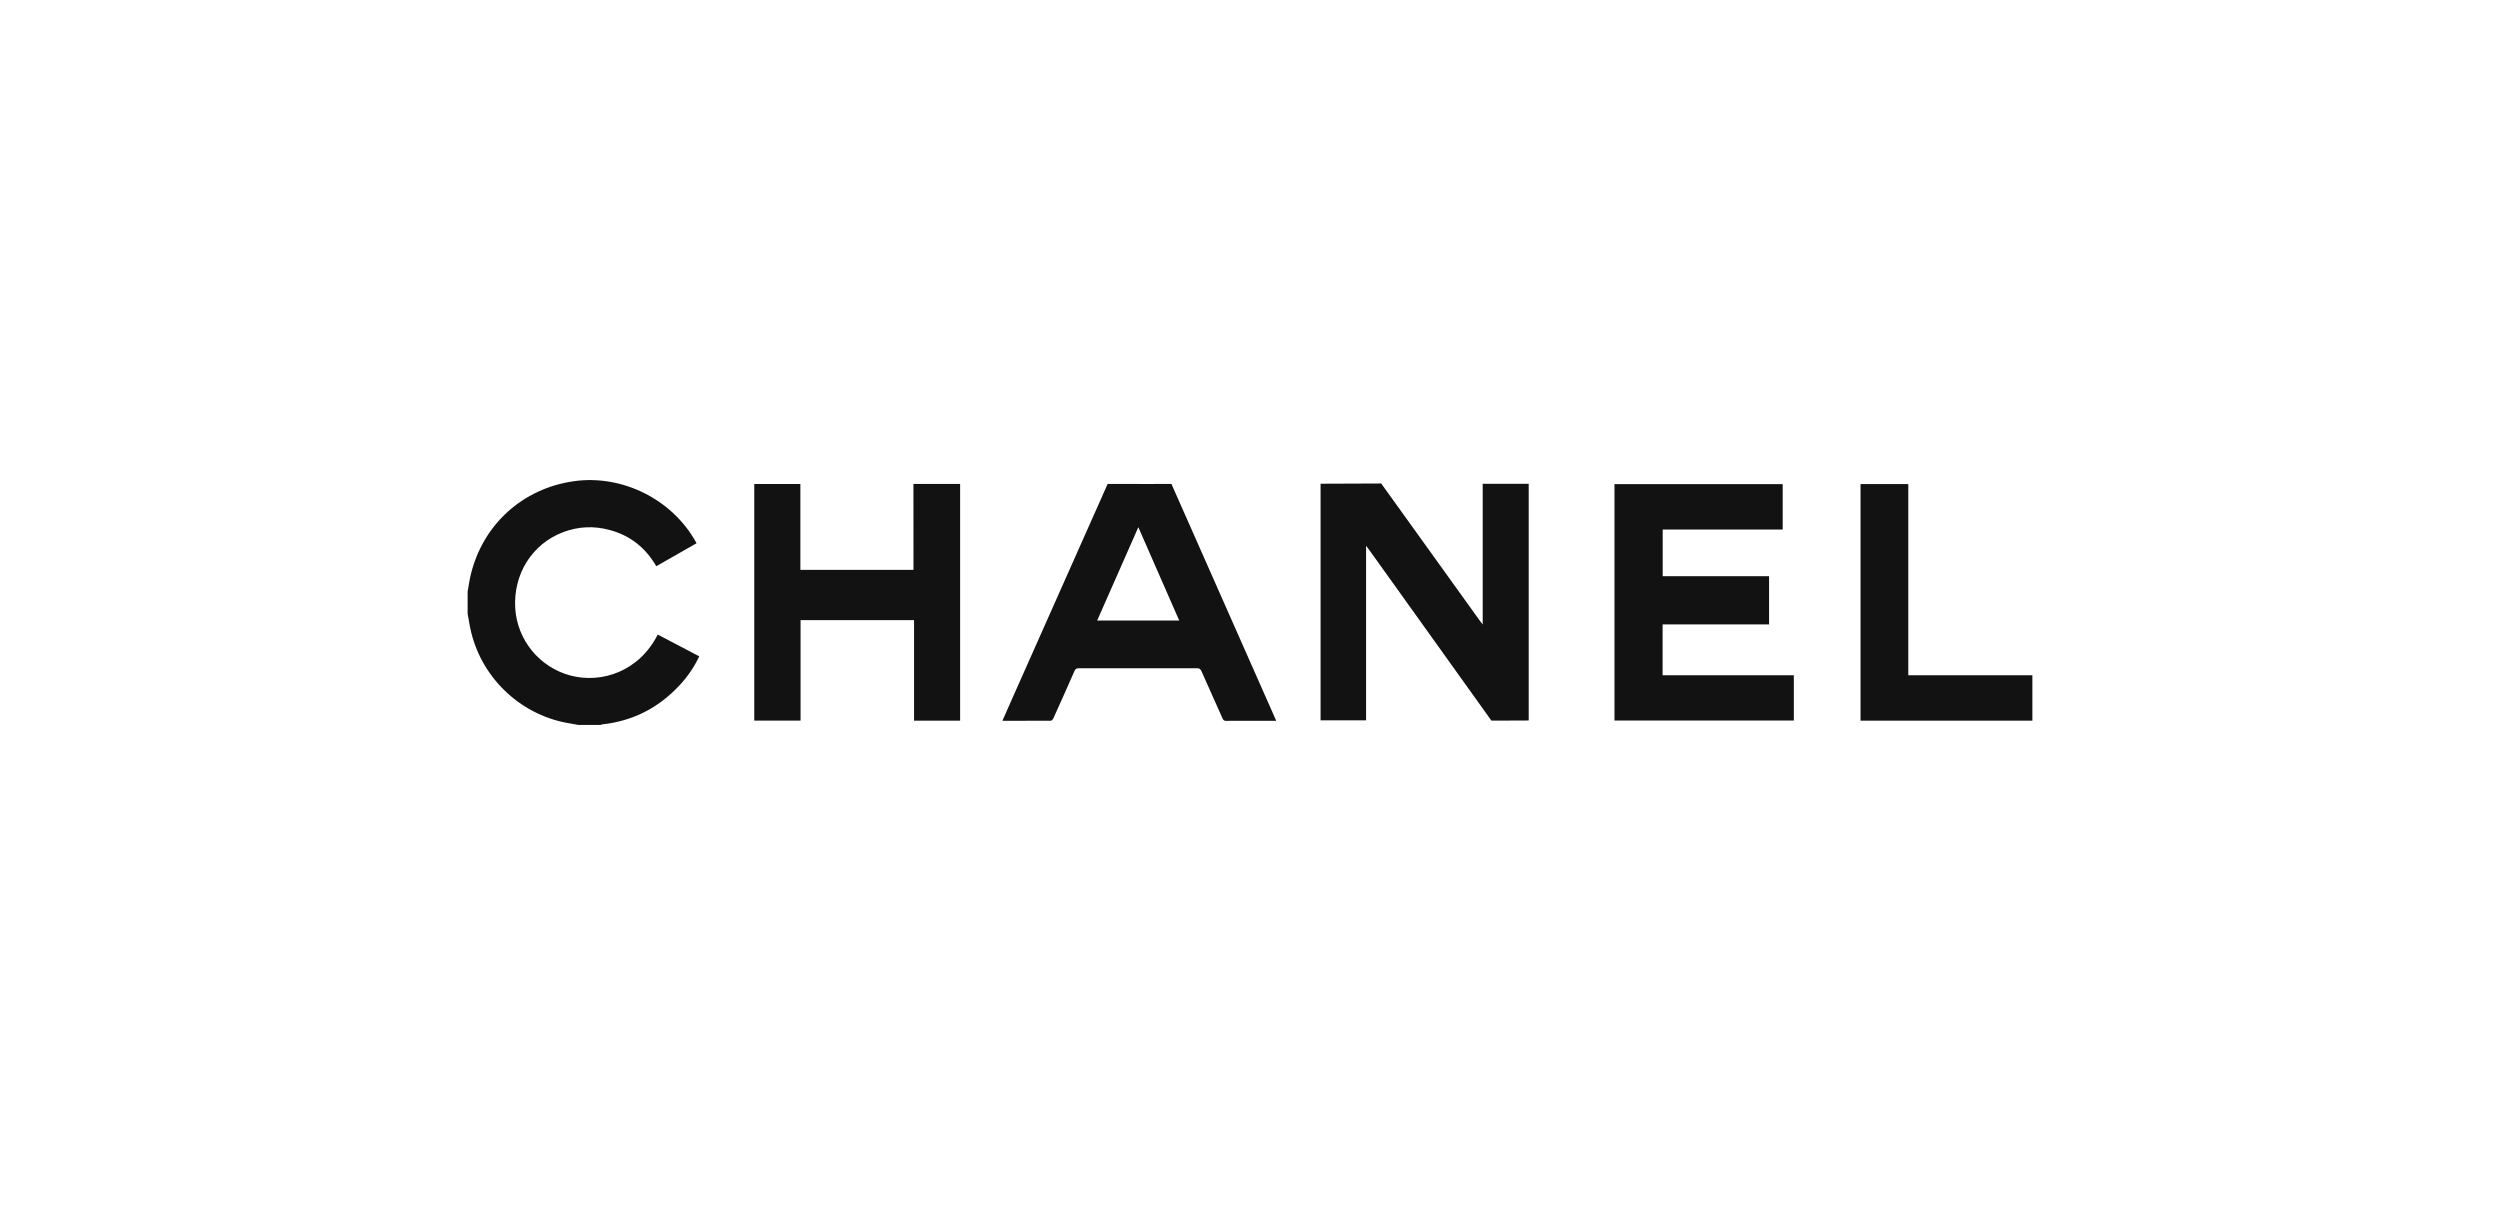 <?xml version="1.0" encoding="UTF-8"?>
<svg xmlns="http://www.w3.org/2000/svg" width="139" height="67" viewBox="0 0 139 67" fill="none">
  <path d="M26 32.892C26.058 32.578 26.099 32.262 26.174 31.954C26.85 29.159 29.061 27.158 31.907 26.755C34.587 26.376 37.356 27.752 38.684 30.121C38.696 30.142 38.706 30.166 38.725 30.206C37.983 30.63 37.242 31.052 36.489 31.482C35.897 30.456 35.044 29.779 33.912 29.471C33.022 29.228 32.141 29.267 31.281 29.599C29.577 30.259 28.539 31.92 28.646 33.8C28.747 35.579 29.996 37.105 31.725 37.561C33.449 38.015 35.531 37.336 36.571 35.282C37.336 35.683 38.101 36.084 38.879 36.492C38.585 37.11 38.208 37.654 37.749 38.139C36.588 39.373 35.167 40.093 33.48 40.276C33.452 40.279 33.423 40.296 33.394 40.308C32.985 40.308 32.577 40.308 32.168 40.308C32.038 40.283 31.909 40.256 31.778 40.237C29.068 39.84 26.835 37.803 26.192 35.131C26.112 34.797 26.064 34.458 26 34.121C26 33.712 26 33.301 26 32.892Z" fill="#121212"></path>
  <path d="M82.438 34.723C82.438 32.084 82.438 29.498 82.438 26.899C83.292 26.899 84.137 26.899 84.996 26.899C84.996 31.278 84.996 35.659 84.996 40.054C84.932 40.057 84.87 40.062 84.808 40.062C84.239 40.062 83.67 40.059 83.103 40.065C82.976 40.067 82.921 40.065 82.921 40.065C81.16 37.6 79.294 34.994 77.53 32.532C77.046 31.856 76.562 31.18 76.078 30.506C76.049 30.466 76.017 30.429 75.954 30.347C75.954 33.609 75.954 36.823 75.954 40.049C75.096 40.049 74.266 40.049 73.424 40.049C73.424 35.669 73.424 31.291 73.424 26.895L76.795 26.882C78.585 29.381 80.497 32.031 82.291 34.529C82.327 34.582 82.366 34.63 82.438 34.723Z" fill="#121212"></path>
  <path d="M70.958 40.078C70.247 40.078 69.565 40.078 68.882 40.078C68.652 40.078 68.422 40.069 68.192 40.081C68.069 40.087 68.015 40.041 67.967 39.931C67.582 39.061 67.189 38.194 66.804 37.323C66.751 37.203 66.691 37.153 66.552 37.154C64.362 37.159 62.171 37.159 59.981 37.156C59.857 37.156 59.795 37.188 59.74 37.309C59.357 38.187 58.964 39.06 58.57 39.933C58.544 39.991 58.474 40.071 58.424 40.071C57.538 40.079 56.65 40.078 55.733 40.078C55.906 39.686 56.069 39.313 56.233 38.943C57.992 34.992 59.831 30.86 61.585 26.907C61.585 26.907 61.646 26.905 61.8 26.907C62.829 26.913 65.132 26.907 65.132 26.907C67.012 31.167 68.99 35.629 70.875 39.888C70.9 39.938 70.921 39.991 70.958 40.078ZM61.002 34.501C62.53 34.501 64.032 34.501 65.565 34.501C64.808 32.772 64.057 31.063 63.291 29.313C62.518 31.064 61.764 32.774 61.002 34.501Z" fill="#121212"></path>
  <path d="M92.441 37.544C94.878 37.544 97.301 37.544 99.737 37.544C99.737 38.39 99.737 39.218 99.737 40.063C96.415 40.063 93.094 40.063 89.765 40.063C89.765 35.682 89.765 31.306 89.765 26.916C92.88 26.916 95.996 26.916 99.118 26.916C99.118 27.756 99.118 28.59 99.118 29.441C96.889 29.441 94.675 29.441 92.446 29.441C92.446 30.311 92.446 31.165 92.446 32.038C94.407 32.038 96.376 32.038 98.36 32.038C98.36 32.937 98.36 33.815 98.36 34.718C96.392 34.718 94.423 34.718 92.441 34.718C92.441 35.664 92.441 36.589 92.441 37.544Z" fill="#121212"></path>
  <path d="M50.787 26.906C51.674 26.906 52.522 26.906 53.383 26.906C53.383 31.295 53.383 35.675 53.383 40.07C52.534 40.07 51.69 40.07 50.821 40.07C50.821 38.213 50.821 36.354 50.821 34.478C48.708 34.478 46.619 34.478 44.511 34.478C44.511 36.335 44.511 38.195 44.511 40.066C43.645 40.066 42.799 40.066 41.937 40.066C41.937 35.685 41.937 31.304 41.937 26.911C42.785 26.911 43.631 26.911 44.501 26.911C44.501 28.495 44.501 30.084 44.501 31.683C46.605 31.683 48.684 31.683 50.789 31.683C50.787 30.089 50.787 28.506 50.787 26.906Z" fill="#121212"></path>
  <path d="M106.101 37.543C108.421 37.543 110.705 37.543 113 37.543C113 38.39 113 39.223 113 40.068C109.815 40.068 106.639 40.068 103.446 40.068C103.446 35.687 103.446 31.306 103.446 26.913C104.321 26.913 105.2 26.913 106.101 26.913C106.101 30.444 106.101 33.981 106.101 37.543Z" fill="#121212"></path>
</svg>
